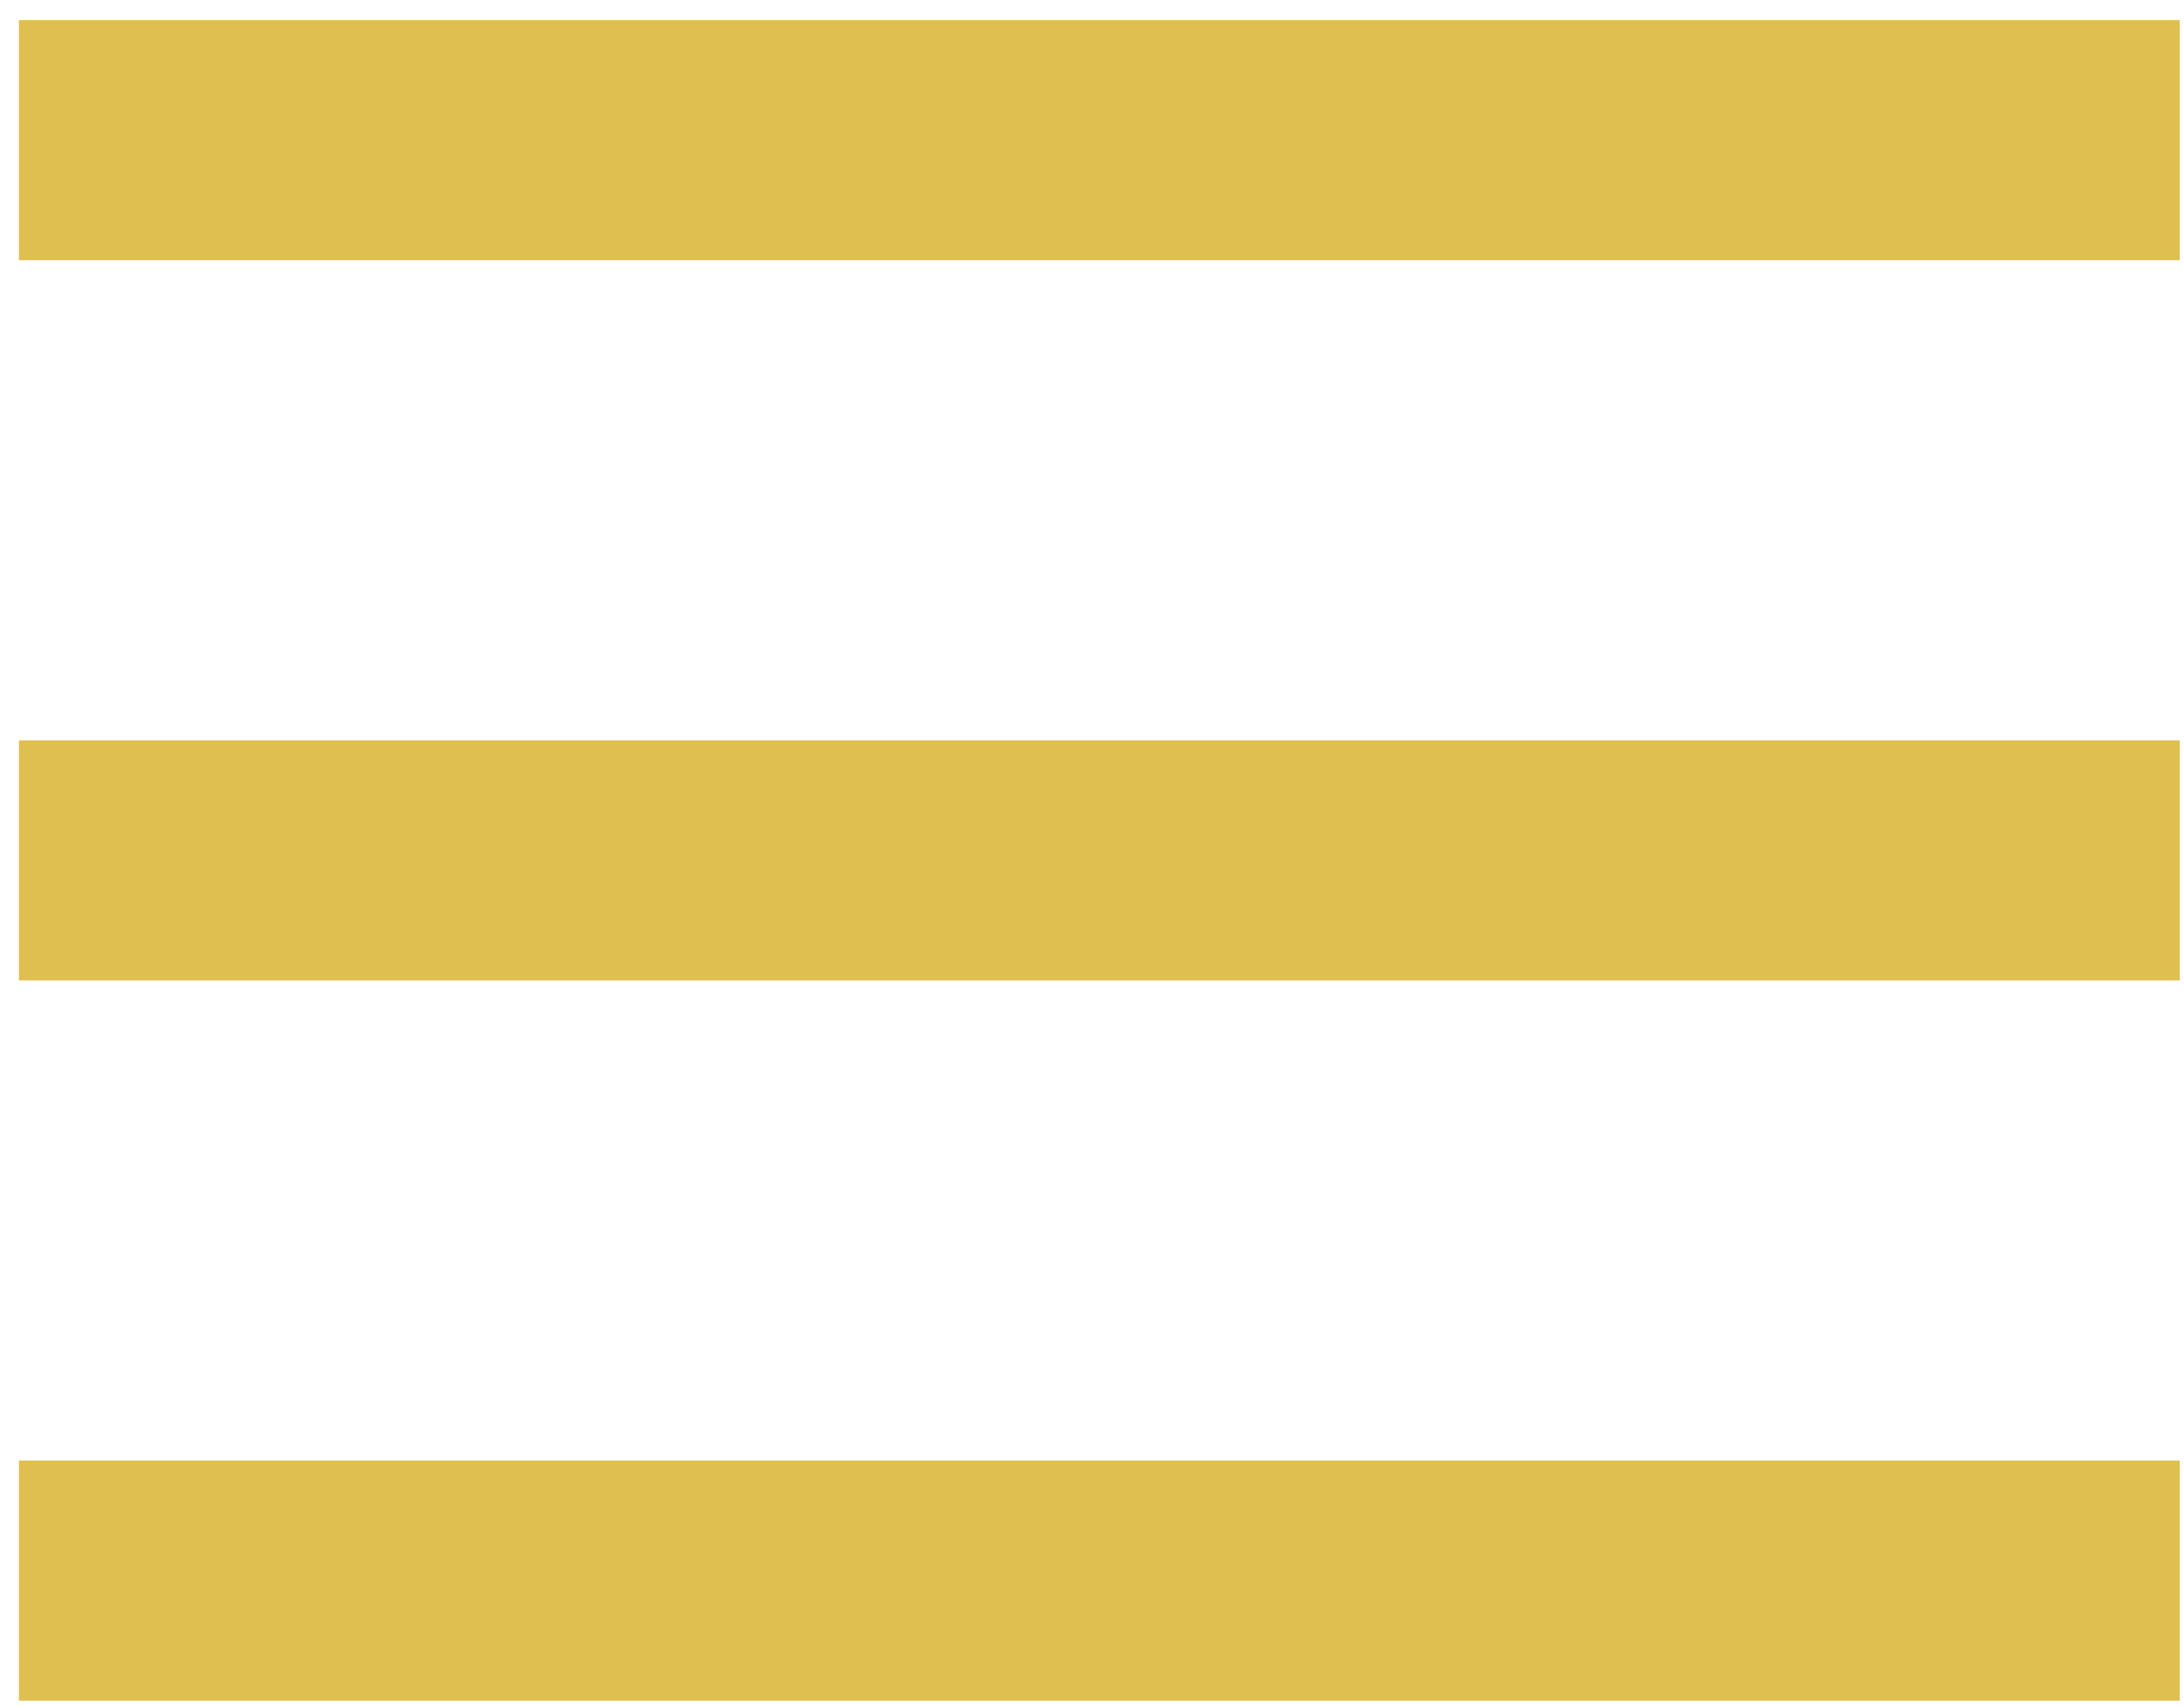 <?xml version="1.0" encoding="UTF-8"?> <svg xmlns="http://www.w3.org/2000/svg" width="64" height="50" viewBox="0 0 64 50" fill="none"><path d="M0.554 7.625V0.59H63.876V7.625H0.554ZM0.554 49.84V42.804H63.876V49.84H0.554ZM0.554 28.733V21.697H63.876V28.733H0.554Z" fill="#E0BF51"></path></svg> 